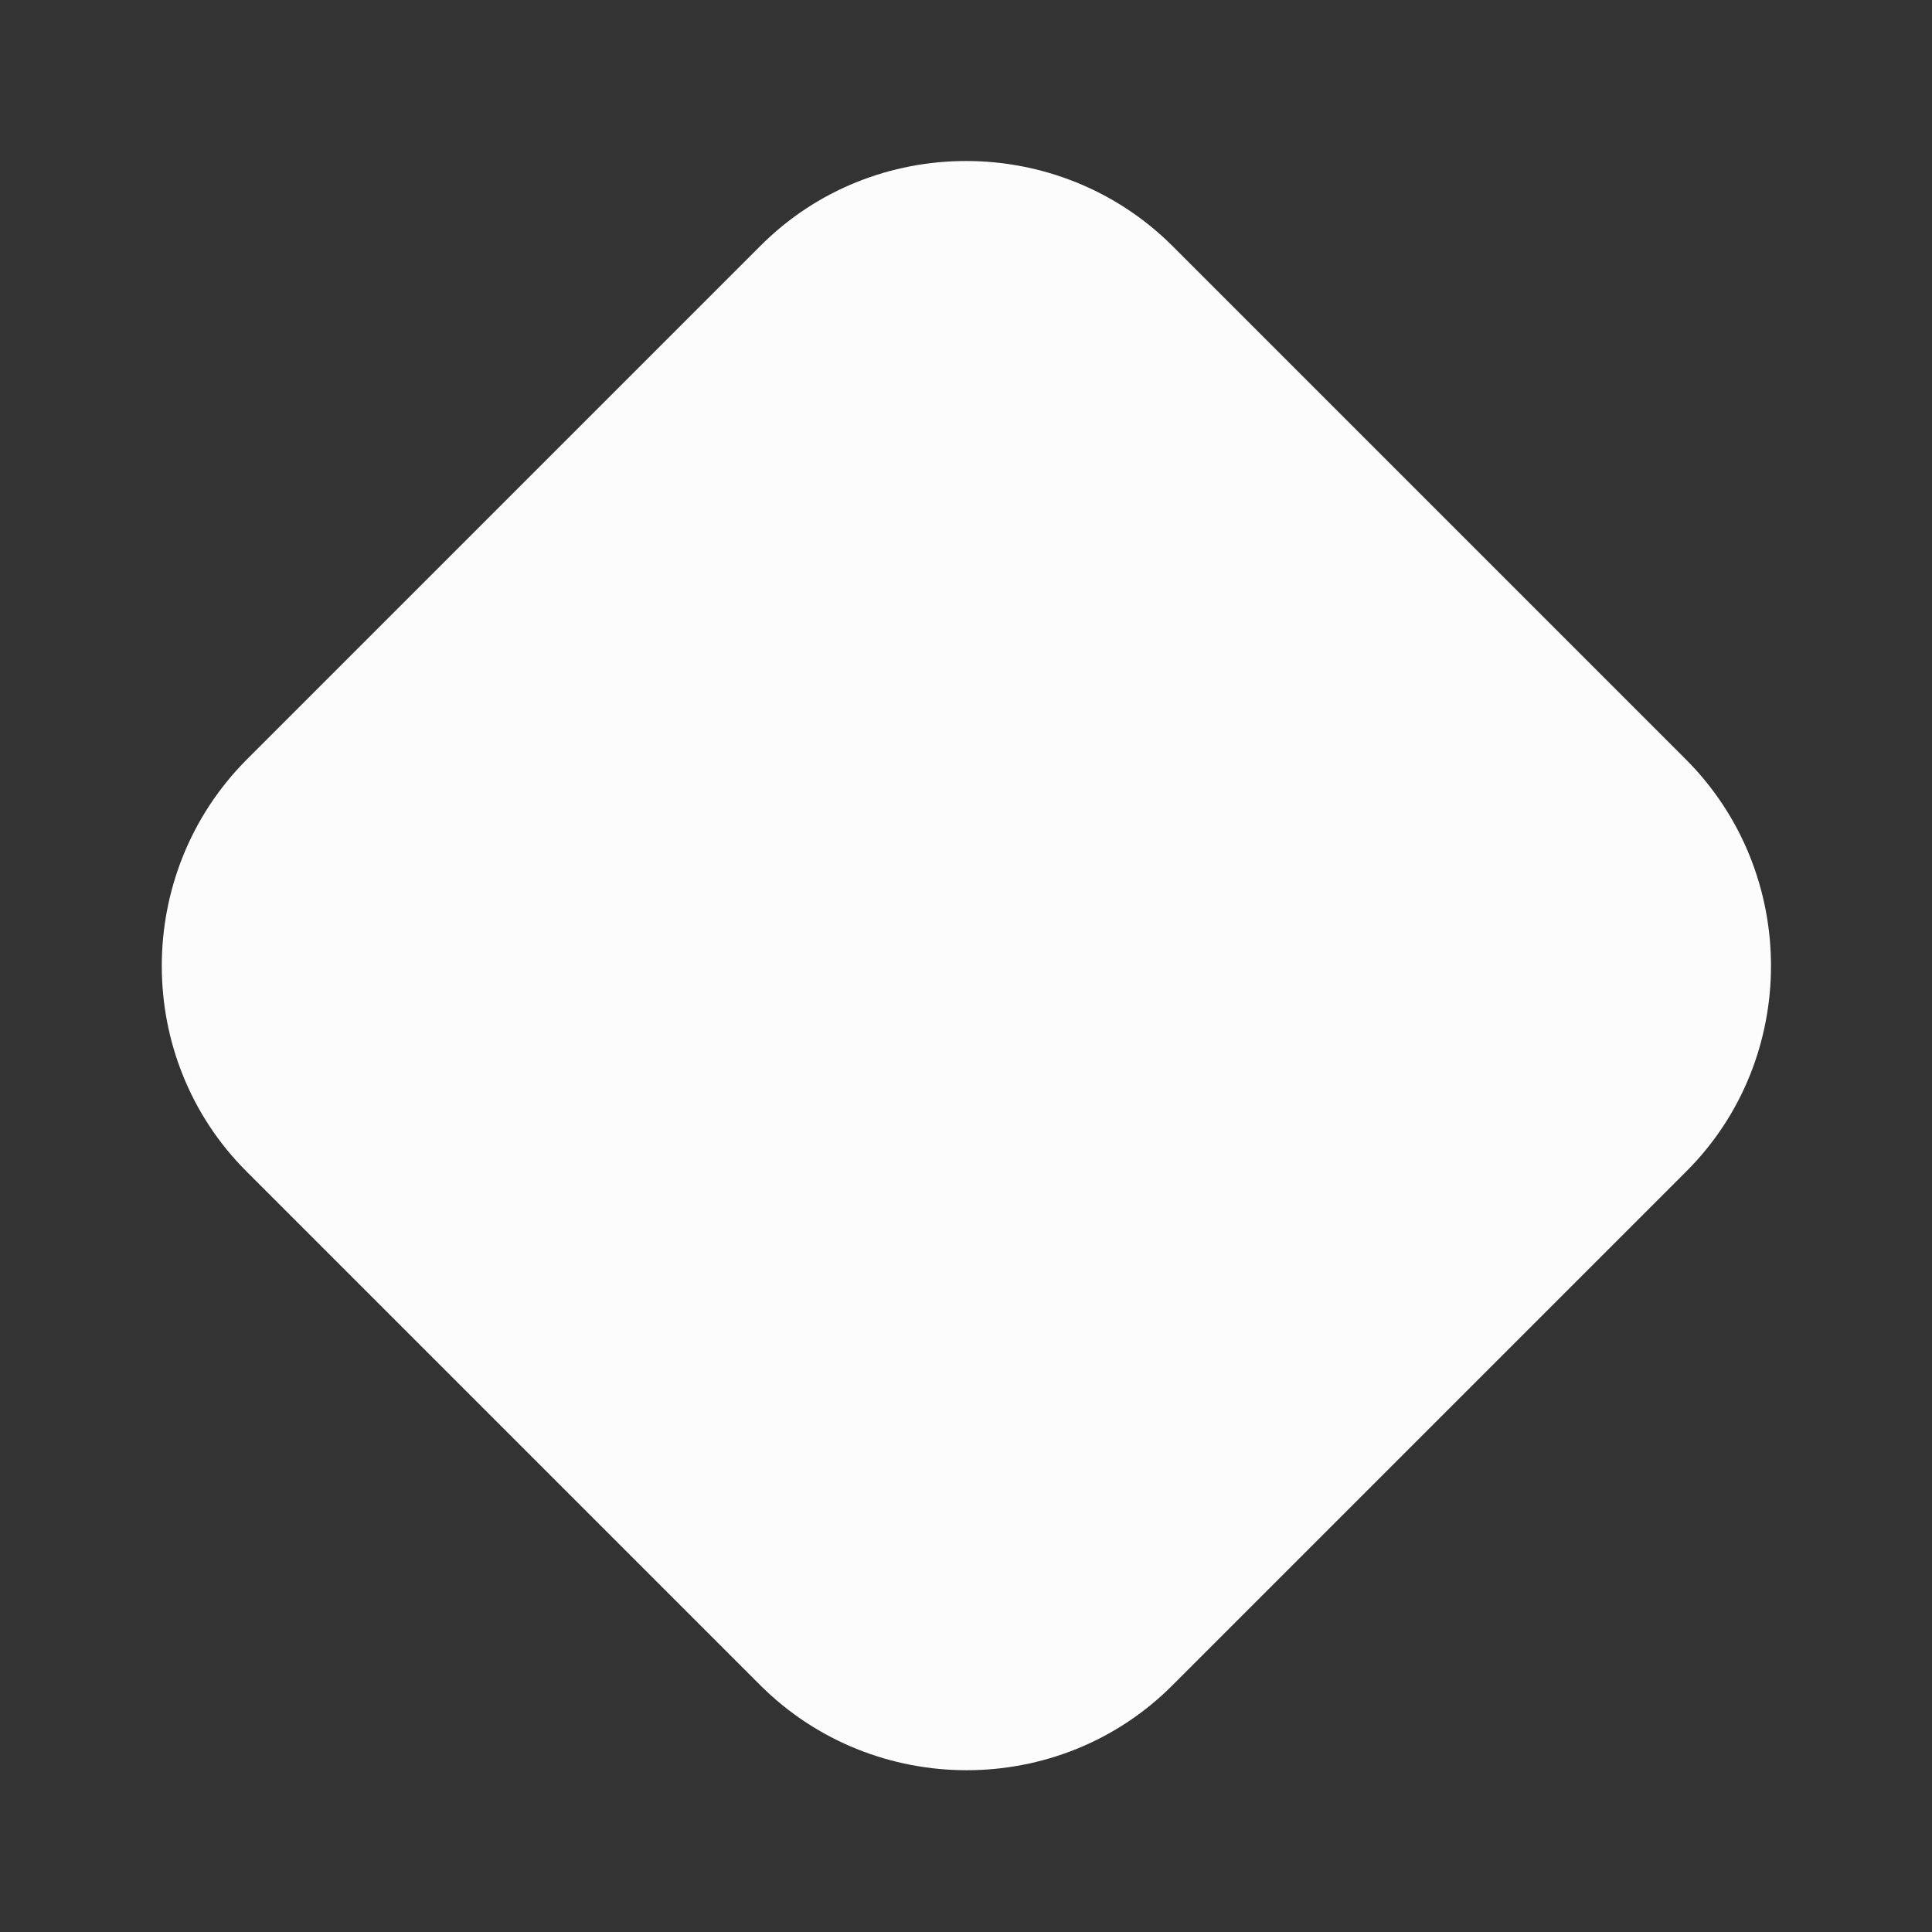 <svg width="20" height="20" viewBox="0 0 20 20" fill="none" xmlns="http://www.w3.org/2000/svg">
<rect x="0" y="0" width="20" height="20" fill="#333333" stroke="none"/>
<path d="M17.458 12.125L12.133 17.45C10.966 18.617 9.05 18.617 7.875 17.45L2.55 12.125C1.383 10.958 1.383 9.042 2.55 7.867L7.875 2.542C9.041 1.375 10.958 1.375 12.133 2.542L17.458 7.867C18.625 9.042 18.625 10.958 17.458 12.125Z" fill="#FCFCFC"/>
</svg>

